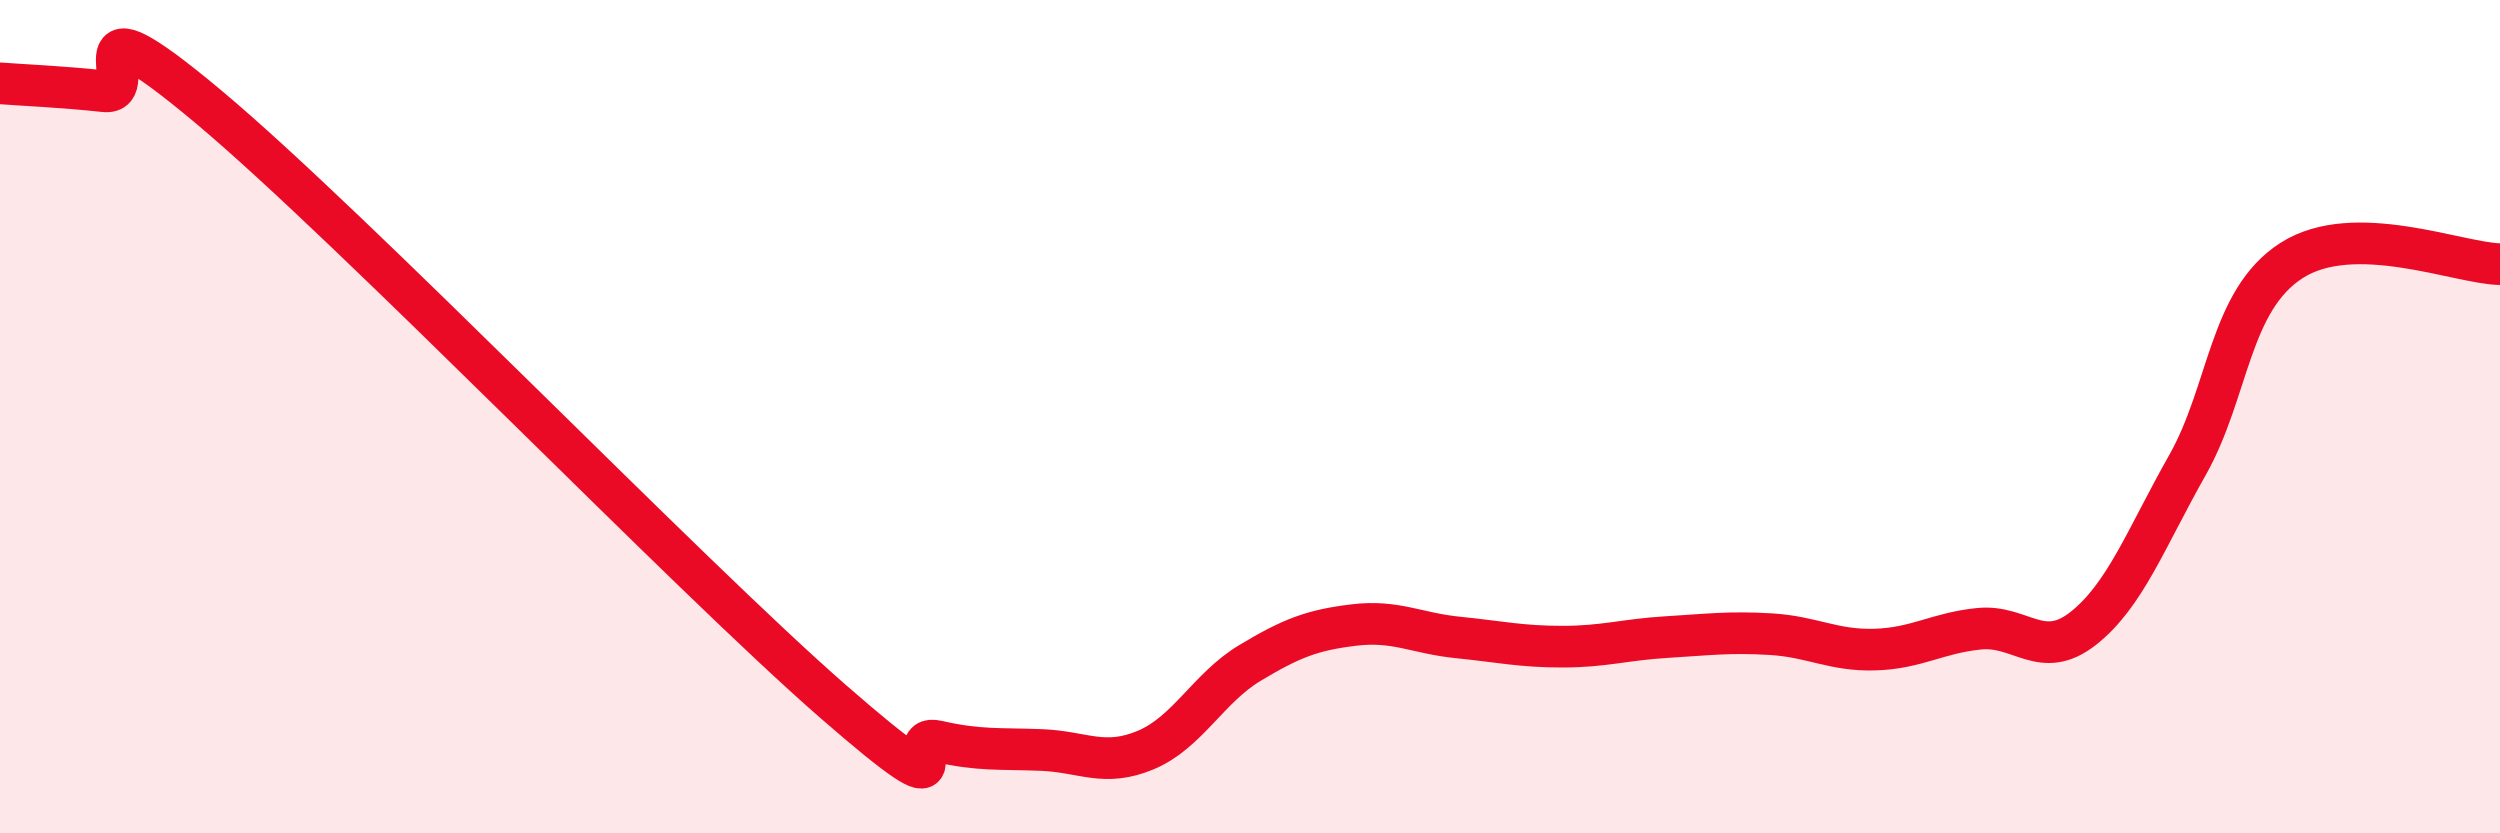
    <svg width="60" height="20" viewBox="0 0 60 20" xmlns="http://www.w3.org/2000/svg">
      <path
        d="M 0,2 C 0.5,2.04 1.5,2.08 2.5,2.19 C 3.5,2.3 1.5,-0.37 5,2.56 C 8.5,5.49 16.5,13.79 20,16.84 C 23.5,19.89 21.5,17.56 22.5,17.79 C 23.5,18.02 24,17.96 25,18 C 26,18.04 26.5,18.42 27.5,18 C 28.5,17.58 29,16.51 30,15.91 C 31,15.31 31.5,15.12 32.5,15 C 33.5,14.88 34,15.2 35,15.3 C 36,15.4 36.5,15.52 37.5,15.52 C 38.5,15.52 39,15.35 40,15.29 C 41,15.23 41.5,15.16 42.5,15.22 C 43.5,15.28 44,15.62 45,15.59 C 46,15.56 46.5,15.19 47.5,15.09 C 48.5,14.99 49,15.87 50,15.08 C 51,14.29 51.5,12.93 52.5,11.16 C 53.5,9.39 53.5,7.21 55,6.25 C 56.5,5.29 59,6.32 60,6.34L60 20L0 20Z"
        fill="#EB0A25"
        opacity="0.1"
        stroke-linecap="round"
        stroke-linejoin="round"
      />
      <path
        d="M 0,2 C 0.5,2.04 1.5,2.08 2.5,2.19 C 3.5,2.3 1.5,-0.37 5,2.56 C 8.5,5.49 16.5,13.79 20,16.84 C 23.5,19.89 21.5,17.56 22.5,17.79 C 23.5,18.02 24,17.96 25,18 C 26,18.04 26.5,18.42 27.5,18 C 28.5,17.58 29,16.51 30,15.91 C 31,15.31 31.5,15.12 32.5,15 C 33.5,14.88 34,15.2 35,15.3 C 36,15.4 36.5,15.52 37.5,15.52 C 38.5,15.52 39,15.35 40,15.29 C 41,15.23 41.5,15.16 42.5,15.22 C 43.5,15.28 44,15.62 45,15.59 C 46,15.56 46.5,15.19 47.5,15.09 C 48.5,14.99 49,15.87 50,15.08 C 51,14.29 51.5,12.93 52.5,11.16 C 53.5,9.39 53.5,7.21 55,6.25 C 56.5,5.29 59,6.32 60,6.34"
        stroke="#EB0A25"
        stroke-width="1"
        fill="none"
        stroke-linecap="round"
        stroke-linejoin="round"
      />
    </svg>
  